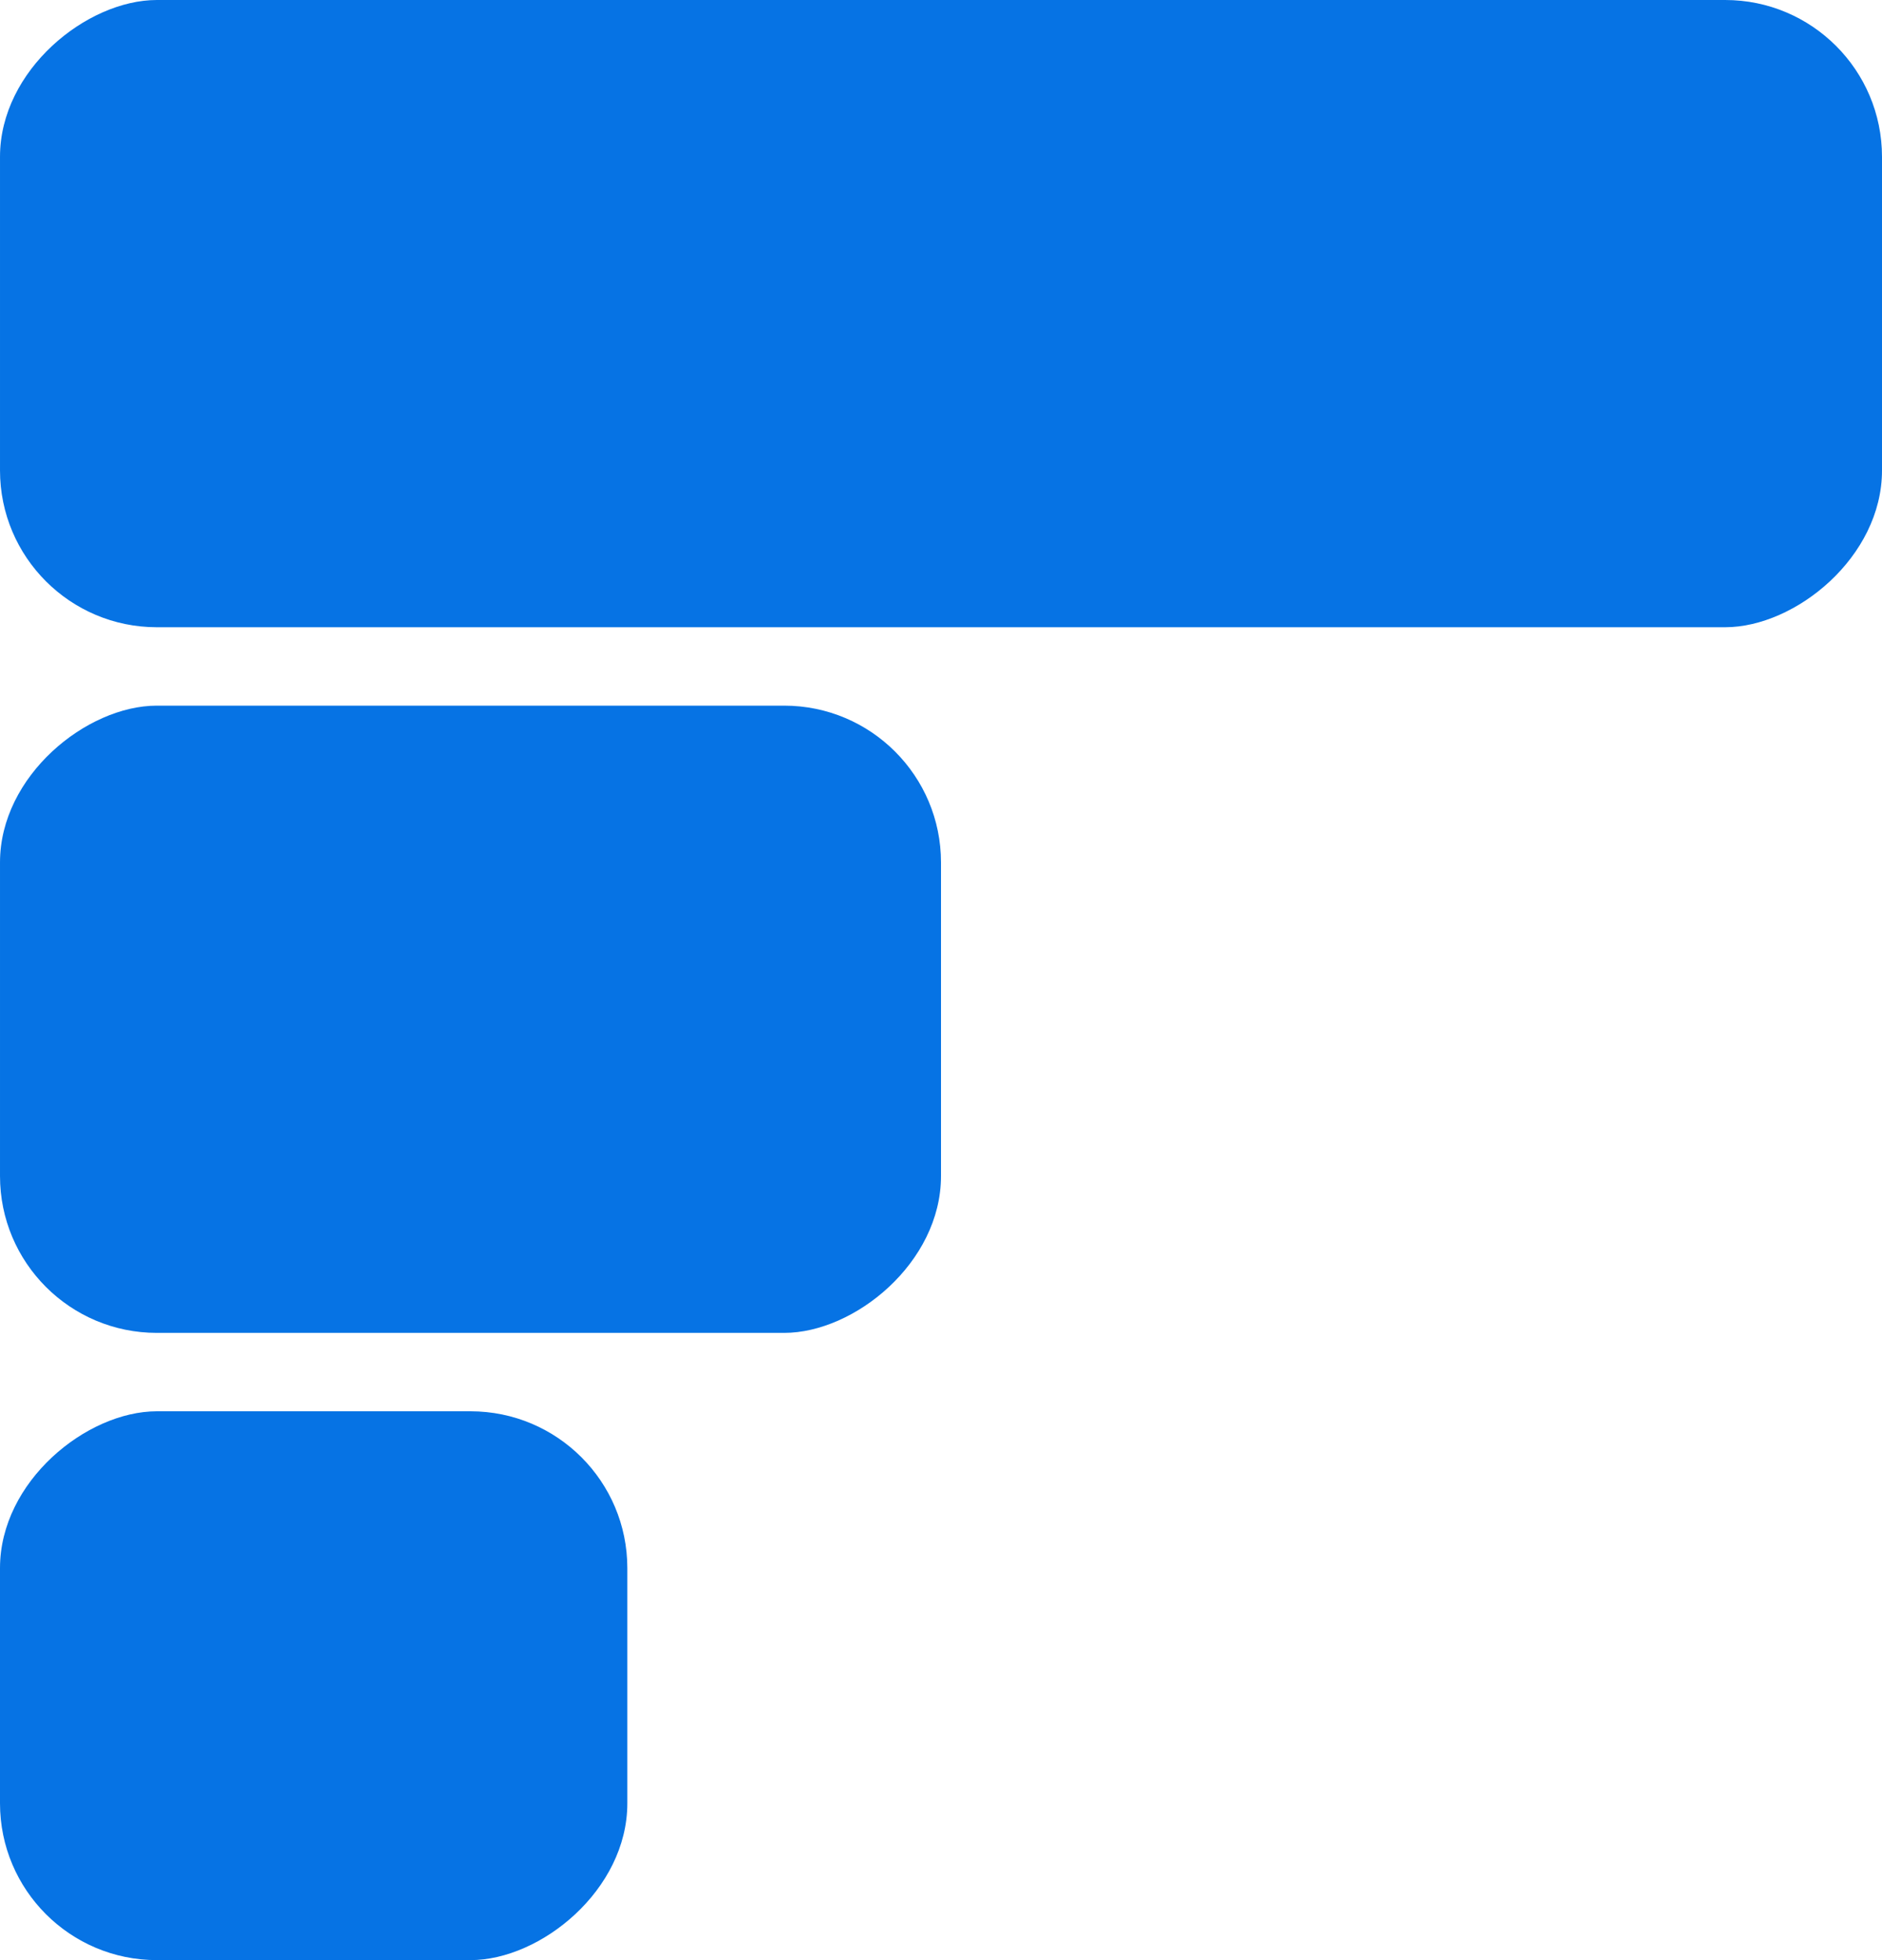 <?xml version="1.0" encoding="UTF-8"?> <svg xmlns="http://www.w3.org/2000/svg" width="24" height="25" viewBox="0 0 24 25" fill="none"> <rect x="24" width="8" height="24" rx="2" transform="rotate(90 24 0)" fill="#0673E4"></rect> <rect x="12" y="9" width="8" height="12" rx="2" transform="rotate(90 12 9)" fill="#0673E4"></rect> <rect x="8" y="18" width="7" height="8" rx="2" transform="rotate(90 8 18)" fill="#0673E4"></rect> </svg> 